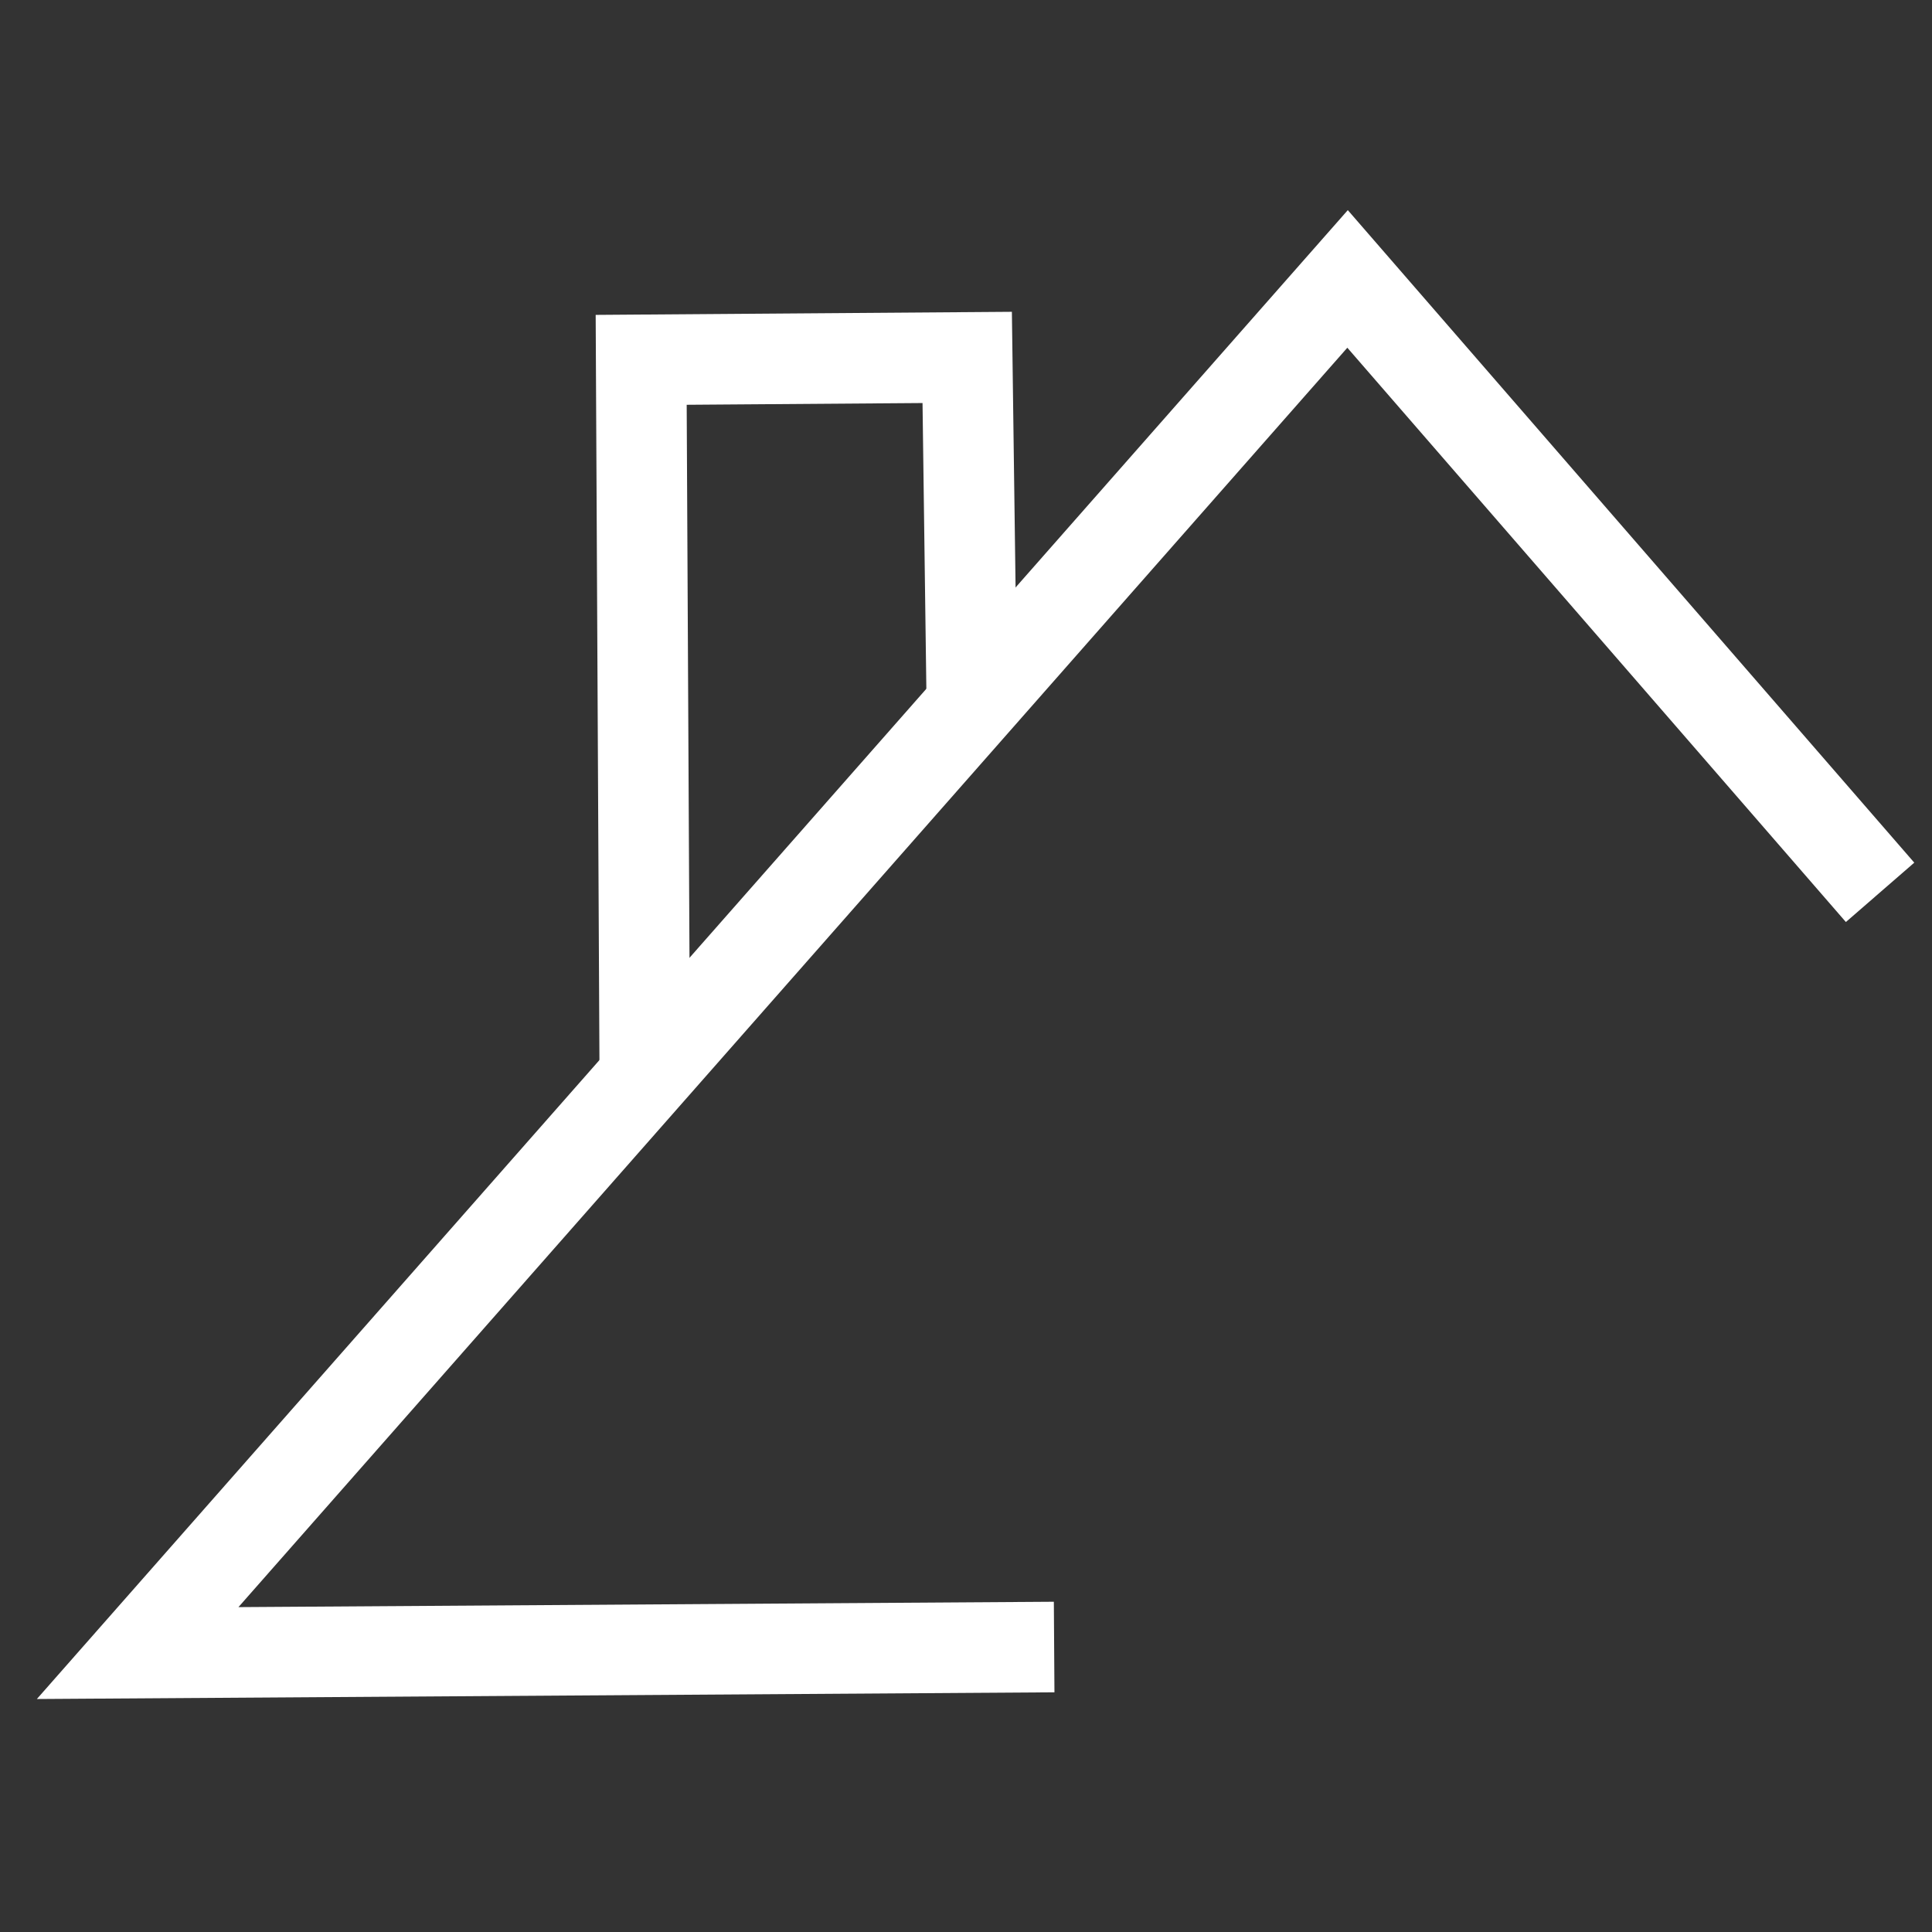 <svg id="Layer_1" data-name="Layer 1" xmlns="http://www.w3.org/2000/svg" viewBox="0 0 16 16"><rect x="0" y="0" width="16" height="16" fill="#333333" stroke="none"/><defs><style>.cls-1{fill:none;stroke:#fff;stroke-miterlimit:10;stroke-width:0.75px;}</style></defs><polyline class="cls-1" points="15.57 7.39 11.16 2.31 1.14 13.69 8.73 13.64"/><polyline class="cls-1" points="8.05 5.95 8.01 2.96 5.31 2.98 5.34 8.92"/></svg>
